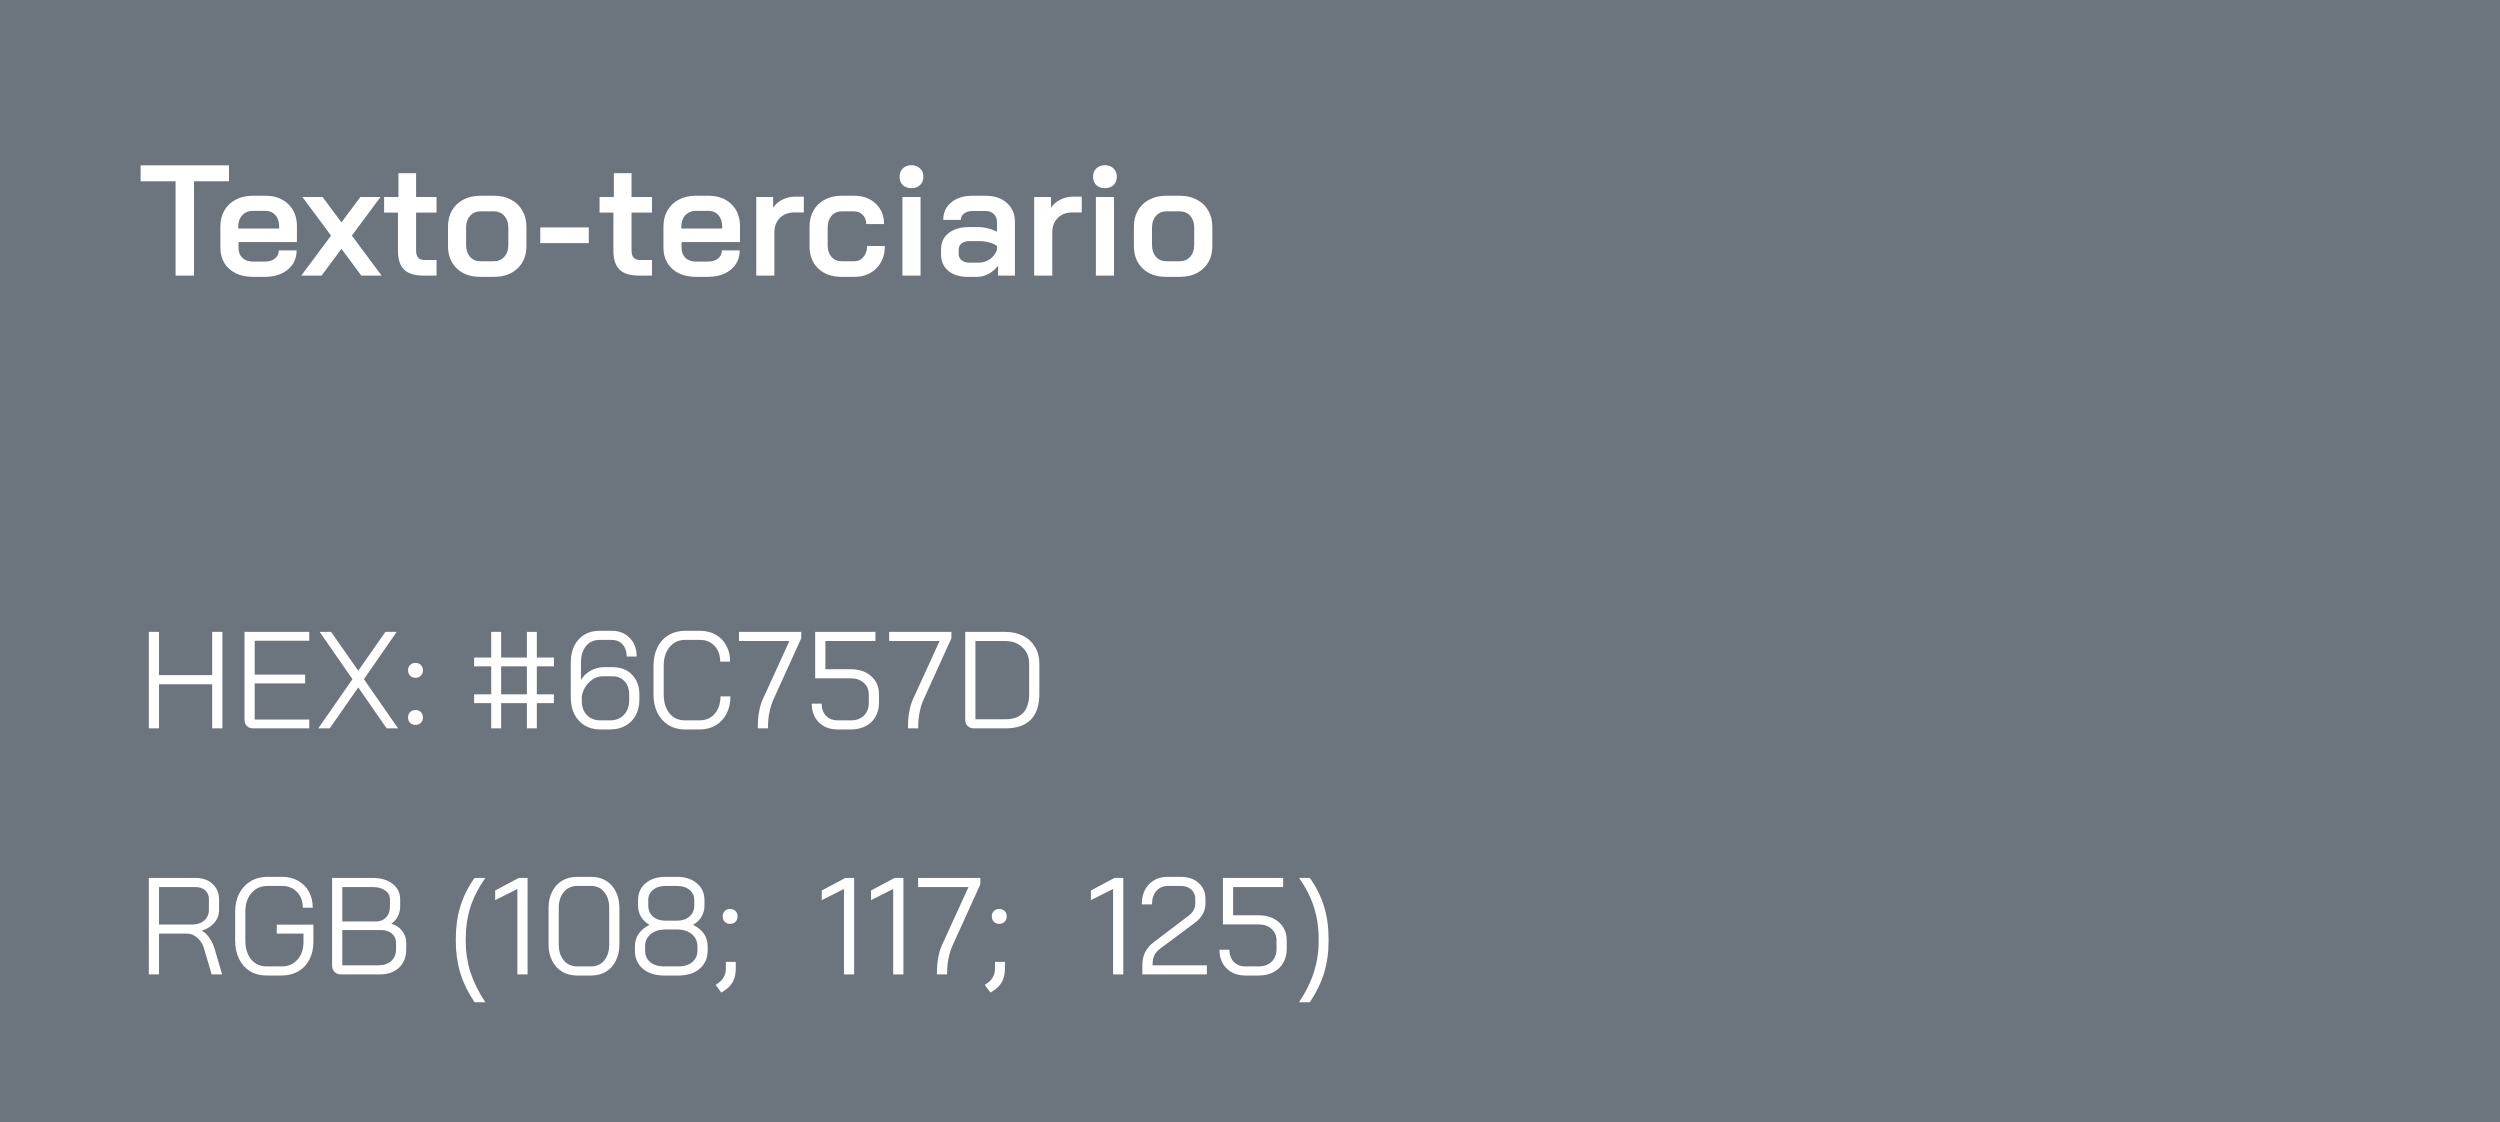 <svg width="254" height="114" viewBox="0 0 254 114" fill="none" xmlns="http://www.w3.org/2000/svg">
<rect width="254" height="114" fill="#6C757D"/>
<path d="M17.84 18.416H14.288V16.8H23.264V18.416H19.712V28H17.84V18.416ZM25.672 28.128C25.021 28.128 24.445 28.005 23.944 27.76C23.453 27.515 23.069 27.168 22.791 26.72C22.525 26.272 22.392 25.755 22.392 25.168V23.024C22.392 22.405 22.525 21.861 22.791 21.392C23.069 20.912 23.453 20.544 23.944 20.288C24.445 20.021 25.021 19.888 25.672 19.888H26.951C27.922 19.888 28.701 20.171 29.288 20.736C29.874 21.301 30.168 22.053 30.168 22.992V24.592H24.232V25.168C24.232 25.595 24.36 25.936 24.616 26.192C24.882 26.448 25.234 26.576 25.672 26.576H26.904C27.33 26.576 27.672 26.475 27.927 26.272C28.194 26.059 28.328 25.781 28.328 25.44H30.136C30.136 26.251 29.837 26.901 29.239 27.392C28.642 27.883 27.858 28.128 26.887 28.128H25.672ZM28.36 23.216V22.992C28.36 22.523 28.232 22.144 27.976 21.856C27.72 21.568 27.384 21.424 26.968 21.424H25.672C25.234 21.424 24.877 21.579 24.599 21.888C24.333 22.187 24.2 22.581 24.2 23.072V23.216H28.36ZM33.635 23.936L30.723 20.016H32.771L34.691 22.592L36.611 20.016H38.659L35.747 23.936L38.771 28H36.707L34.691 25.28L32.675 28H30.611L33.635 23.936ZM43.041 28C42.134 28 41.473 27.797 41.057 27.392C40.641 26.987 40.433 26.347 40.433 25.472V21.6H39.025V20.016H40.481V17.6H42.273V20.016H44.353V21.6H42.273V25.408C42.273 25.76 42.342 26.016 42.481 26.176C42.619 26.336 42.838 26.416 43.137 26.416H44.353V28H43.041ZM48.781 28.128C47.799 28.128 47.01 27.845 46.413 27.28C45.815 26.704 45.517 25.947 45.517 25.008V23.024C45.517 22.405 45.65 21.861 45.916 21.392C46.194 20.912 46.578 20.544 47.069 20.288C47.57 20.021 48.146 19.888 48.797 19.888H50.205C50.855 19.888 51.426 20.021 51.916 20.288C52.418 20.544 52.802 20.912 53.069 21.392C53.346 21.861 53.484 22.405 53.484 23.024V25.008C53.484 25.947 53.181 26.704 52.572 27.28C51.975 27.845 51.175 28.128 50.172 28.128H48.781ZM50.157 26.544C50.605 26.544 50.962 26.395 51.228 26.096C51.506 25.787 51.645 25.387 51.645 24.896V23.12C51.645 22.629 51.511 22.235 51.245 21.936C50.978 21.627 50.62 21.472 50.172 21.472H48.828C48.38 21.472 48.023 21.627 47.757 21.936C47.49 22.235 47.356 22.629 47.356 23.12V24.896C47.356 25.387 47.49 25.787 47.757 26.096C48.023 26.395 48.37 26.544 48.797 26.544H50.157ZM54.892 23.104H59.819V24.704H54.892V23.104ZM64.931 28C64.025 28 63.363 27.797 62.947 27.392C62.531 26.987 62.323 26.347 62.323 25.472V21.6H60.915V20.016H62.371V17.6H64.163V20.016H66.243V21.6H64.163V25.408C64.163 25.76 64.233 26.016 64.371 26.176C64.51 26.336 64.729 26.416 65.027 26.416H66.243V28H64.931ZM70.687 28.128C70.037 28.128 69.46 28.005 68.959 27.76C68.469 27.515 68.085 27.168 67.807 26.72C67.54 26.272 67.407 25.755 67.407 25.168V23.024C67.407 22.405 67.54 21.861 67.807 21.392C68.085 20.912 68.469 20.544 68.959 20.288C69.46 20.021 70.037 19.888 70.687 19.888H71.967C72.938 19.888 73.716 20.171 74.303 20.736C74.89 21.301 75.183 22.053 75.183 22.992V24.592H69.247V25.168C69.247 25.595 69.375 25.936 69.631 26.192C69.898 26.448 70.25 26.576 70.687 26.576H71.919C72.346 26.576 72.687 26.475 72.943 26.272C73.21 26.059 73.343 25.781 73.343 25.44H75.151C75.151 26.251 74.853 26.901 74.255 27.392C73.658 27.883 72.874 28.128 71.903 28.128H70.687ZM73.375 23.216V22.992C73.375 22.523 73.247 22.144 72.991 21.856C72.735 21.568 72.399 21.424 71.983 21.424H70.687C70.25 21.424 69.892 21.579 69.615 21.888C69.349 22.187 69.215 22.581 69.215 23.072V23.216H73.375ZM76.837 20.016H78.549V21.104C78.762 20.773 79.066 20.507 79.46 20.304C79.866 20.091 80.282 19.984 80.709 19.984H81.668V21.584H80.709C80.1 21.584 79.61 21.771 79.237 22.144C78.863 22.517 78.677 23.003 78.677 23.6V28H76.837V20.016ZM85.499 28.128C84.517 28.128 83.728 27.845 83.131 27.28C82.544 26.715 82.251 25.968 82.251 25.04V23.024C82.251 22.405 82.384 21.861 82.651 21.392C82.918 20.912 83.296 20.544 83.787 20.288C84.278 20.021 84.843 19.888 85.483 19.888H86.763C87.68 19.888 88.416 20.155 88.971 20.688C89.536 21.211 89.819 21.904 89.819 22.768H88.011C88.011 22.384 87.894 22.075 87.659 21.84C87.435 21.595 87.136 21.472 86.763 21.472H85.499C85.083 21.472 84.742 21.627 84.475 21.936C84.219 22.245 84.091 22.645 84.091 23.136V24.928C84.091 25.408 84.219 25.797 84.475 26.096C84.742 26.395 85.088 26.544 85.515 26.544H86.779C87.174 26.544 87.488 26.4 87.723 26.112C87.968 25.824 88.091 25.451 88.091 24.992H89.899C89.899 25.931 89.611 26.688 89.035 27.264C88.469 27.84 87.718 28.128 86.779 28.128H85.499ZM92.599 19.12C92.236 19.12 91.943 19.013 91.719 18.8C91.506 18.576 91.399 18.293 91.399 17.952C91.399 17.611 91.506 17.333 91.719 17.12C91.943 16.896 92.236 16.784 92.599 16.784C92.962 16.784 93.255 16.896 93.479 17.12C93.703 17.333 93.815 17.611 93.815 17.952C93.815 18.293 93.703 18.576 93.479 18.8C93.255 19.013 92.962 19.12 92.599 19.12ZM91.687 20.016H93.527V28H91.687V20.016ZM98.316 28.128C97.505 28.128 96.849 27.925 96.348 27.52C95.857 27.104 95.612 26.555 95.612 25.872V25.296C95.612 24.624 95.868 24.085 96.38 23.68C96.902 23.275 97.585 23.072 98.428 23.072H99.42C99.718 23.072 100.038 23.115 100.38 23.2C100.721 23.285 101.025 23.397 101.292 23.536V22.544C101.292 22.213 101.185 21.947 100.972 21.744C100.758 21.541 100.481 21.44 100.14 21.44H98.796C98.444 21.44 98.161 21.525 97.948 21.696C97.734 21.856 97.628 22.069 97.628 22.336H95.836C95.836 21.6 96.108 21.008 96.652 20.56C97.196 20.112 97.91 19.888 98.796 19.888H100.14C101.036 19.888 101.756 20.133 102.3 20.624C102.844 21.104 103.116 21.744 103.116 22.544V28H101.404V26.992C101.148 27.333 100.828 27.611 100.444 27.824C100.06 28.027 99.681 28.128 99.308 28.128H98.316ZM99.42 26.688C99.846 26.688 100.23 26.571 100.572 26.336C100.913 26.091 101.153 25.771 101.292 25.376V24.992C101.11 24.843 100.854 24.725 100.524 24.64C100.193 24.544 99.846 24.496 99.484 24.496H98.476C98.156 24.496 97.894 24.576 97.692 24.736C97.5 24.896 97.404 25.104 97.404 25.36V25.808C97.404 26.075 97.505 26.288 97.708 26.448C97.91 26.608 98.177 26.688 98.508 26.688H99.42ZM105.071 20.016H106.783V21.104C106.996 20.773 107.3 20.507 107.695 20.304C108.1 20.091 108.516 19.984 108.943 19.984H109.903V21.584H108.943C108.335 21.584 107.844 21.771 107.471 22.144C107.098 22.517 106.911 23.003 106.911 23.6V28H105.071V20.016ZM112.255 19.12C111.893 19.12 111.599 19.013 111.375 18.8C111.162 18.576 111.055 18.293 111.055 17.952C111.055 17.611 111.162 17.333 111.375 17.12C111.599 16.896 111.893 16.784 112.255 16.784C112.618 16.784 112.911 16.896 113.135 17.12C113.359 17.333 113.471 17.611 113.471 17.952C113.471 18.293 113.359 18.576 113.135 18.8C112.911 19.013 112.618 19.12 112.255 19.12ZM111.343 20.016H113.183V28H111.343V20.016ZM118.468 28.128C117.487 28.128 116.697 27.845 116.1 27.28C115.503 26.704 115.204 25.947 115.204 25.008V23.024C115.204 22.405 115.337 21.861 115.604 21.392C115.881 20.912 116.265 20.544 116.756 20.288C117.257 20.021 117.833 19.888 118.484 19.888H119.892C120.543 19.888 121.113 20.021 121.604 20.288C122.105 20.544 122.489 20.912 122.756 21.392C123.033 21.861 123.172 22.405 123.172 23.024V25.008C123.172 25.947 122.868 26.704 122.26 27.28C121.663 27.845 120.863 28.128 119.86 28.128H118.468ZM119.844 26.544C120.292 26.544 120.649 26.395 120.916 26.096C121.193 25.787 121.332 25.387 121.332 24.896V23.12C121.332 22.629 121.199 22.235 120.932 21.936C120.665 21.627 120.308 21.472 119.86 21.472H118.516C118.068 21.472 117.711 21.627 117.444 21.936C117.177 22.235 117.044 22.629 117.044 23.12V24.896C117.044 25.387 117.177 25.787 117.444 26.096C117.711 26.395 118.057 26.544 118.484 26.544H119.844Z" fill="white"/>
<path d="M15.12 64.2H16.156V68.596H21.56V64.2H22.596V74H21.56V69.52H16.156V74H15.12V64.2ZM25.751 74C25.461 74 25.237 73.921 25.079 73.762C24.92 73.594 24.841 73.365 24.841 73.076V64.2H31.421V65.096H25.877V68.54H31.001V69.436H25.877V73.104H31.421V74H25.751ZM35.811 69.002L32.479 64.2H33.641L36.399 68.148L39.157 64.2H40.305L36.973 69.002L40.445 74H39.283L36.399 69.842L33.501 74H32.339L35.811 69.002ZM42.214 68.862C41.99 68.862 41.808 68.792 41.668 68.652C41.528 68.512 41.458 68.33 41.458 68.106C41.458 67.882 41.528 67.7 41.668 67.56C41.808 67.42 41.99 67.35 42.214 67.35C42.438 67.35 42.62 67.42 42.76 67.56C42.9 67.7 42.97 67.882 42.97 68.106C42.97 68.33 42.9 68.512 42.76 68.652C42.62 68.792 42.438 68.862 42.214 68.862ZM42.214 73.65C41.99 73.65 41.808 73.58 41.668 73.44C41.528 73.3 41.458 73.118 41.458 72.894C41.458 72.67 41.528 72.488 41.668 72.348C41.808 72.208 41.99 72.138 42.214 72.138C42.438 72.138 42.62 72.208 42.76 72.348C42.9 72.488 42.97 72.67 42.97 72.894C42.97 73.118 42.9 73.3 42.76 73.44C42.62 73.58 42.438 73.65 42.214 73.65ZM49.907 71.438H48.171V70.542H49.907V67.7H48.171V66.804H49.907V64.2H50.915V66.804H53.533V64.2H54.541V66.804H56.277V67.7H54.541V70.542H56.277V71.438H54.541V74H53.533V71.438H50.915V74H49.907V71.438ZM53.533 70.542V67.7H50.915V70.542H53.533ZM60.972 74.112C60.384 74.112 59.862 73.977 59.404 73.706C58.956 73.435 58.606 73.053 58.354 72.558C58.112 72.063 57.99 71.494 57.99 70.85V67.35C57.99 66.342 58.256 65.549 58.788 64.97C59.32 64.382 60.034 64.088 60.93 64.088H62.134C62.9 64.088 63.516 64.331 63.982 64.816C64.449 65.292 64.682 65.922 64.682 66.706H63.674C63.674 66.193 63.534 65.782 63.254 65.474C62.974 65.166 62.601 65.012 62.134 65.012H60.93C60.352 65.012 59.89 65.217 59.544 65.628C59.199 66.039 59.026 66.613 59.026 67.35V69.086C59.269 68.685 59.6 68.367 60.02 68.134C60.45 67.901 60.888 67.784 61.336 67.784H62.246C63.068 67.784 63.726 68.041 64.22 68.554C64.715 69.067 64.962 69.744 64.962 70.584V71.116C64.962 71.704 64.836 72.227 64.584 72.684C64.342 73.132 63.996 73.482 63.548 73.734C63.1 73.986 62.582 74.112 61.994 74.112H60.972ZM61.994 73.188C62.573 73.188 63.04 73.001 63.394 72.628C63.749 72.245 63.926 71.741 63.926 71.116V70.556C63.926 70.005 63.772 69.562 63.464 69.226C63.156 68.881 62.746 68.708 62.232 68.708H61.308C60.758 68.708 60.282 68.904 59.88 69.296C59.479 69.679 59.222 70.155 59.11 70.724V71.228C59.11 71.816 59.283 72.292 59.628 72.656C59.974 73.011 60.431 73.188 61 73.188H61.994ZM69.575 74.112C68.949 74.112 68.394 73.963 67.909 73.664C67.433 73.365 67.059 72.95 66.789 72.418C66.527 71.877 66.397 71.256 66.397 70.556V67.644C66.397 66.944 66.527 66.323 66.789 65.782C67.059 65.241 67.437 64.825 67.923 64.536C68.417 64.237 68.987 64.088 69.631 64.088H71.115C71.721 64.088 72.253 64.219 72.711 64.48C73.177 64.741 73.537 65.11 73.789 65.586C74.05 66.062 74.181 66.608 74.181 67.224H73.173C73.173 66.561 72.981 66.029 72.599 65.628C72.225 65.217 71.731 65.012 71.115 65.012H69.631C68.968 65.012 68.436 65.255 68.035 65.74C67.633 66.216 67.433 66.851 67.433 67.644V70.556C67.433 71.349 67.629 71.989 68.021 72.474C68.413 72.95 68.931 73.188 69.575 73.188H71.087C71.721 73.188 72.23 72.964 72.613 72.516C73.005 72.068 73.201 71.48 73.201 70.752H74.209C74.209 71.415 74.078 72.003 73.817 72.516C73.555 73.02 73.187 73.412 72.711 73.692C72.244 73.972 71.703 74.112 71.087 74.112H69.575ZM76.997 73.72C76.997 73.235 77.039 72.763 77.123 72.306C77.207 71.839 77.323 71.438 77.473 71.102L80.203 65.124H75.079V64.2H81.407V64.844L78.565 71.102C78.397 71.485 78.266 71.909 78.173 72.376C78.079 72.833 78.033 73.281 78.033 73.72V74H76.997V73.72ZM85.12 74.112C84.326 74.112 83.687 73.874 83.201 73.398C82.716 72.913 82.474 72.278 82.474 71.494H83.481C83.481 72.007 83.631 72.418 83.93 72.726C84.228 73.034 84.625 73.188 85.12 73.188H86.463C87.005 73.188 87.439 73.029 87.766 72.712C88.102 72.385 88.269 71.956 88.269 71.424V70.556C88.269 70.061 88.097 69.665 87.751 69.366C87.415 69.067 86.972 68.918 86.421 68.918H82.823V64.2H88.942V65.124H83.859V67.994H86.421C87.29 67.994 87.985 68.227 88.507 68.694C89.04 69.161 89.305 69.781 89.305 70.556V71.424C89.305 71.956 89.184 72.427 88.942 72.838C88.708 73.239 88.377 73.552 87.948 73.776C87.518 74 87.023 74.112 86.463 74.112H85.12ZM92.255 73.72C92.255 73.235 92.297 72.763 92.381 72.306C92.465 71.839 92.581 71.438 92.731 71.102L95.461 65.124H90.337V64.2H96.665V64.844L93.823 71.102C93.655 71.485 93.524 71.909 93.431 72.376C93.337 72.833 93.291 73.281 93.291 73.72V74H92.255V73.72ZM98.977 74C98.688 74 98.464 73.921 98.305 73.762C98.147 73.603 98.067 73.379 98.067 73.09V64.2H102.127C102.818 64.2 103.425 64.335 103.947 64.606C104.47 64.867 104.876 65.245 105.165 65.74C105.455 66.225 105.599 66.785 105.599 67.42V70.5C105.599 71.648 105.31 72.521 104.731 73.118C104.153 73.706 103.303 74 102.183 74H98.977ZM102.155 73.076C102.949 73.076 103.546 72.861 103.947 72.432C104.358 71.993 104.563 71.349 104.563 70.5V67.42C104.563 66.739 104.335 66.188 103.877 65.768C103.429 65.339 102.837 65.124 102.099 65.124H99.103V73.076H102.155Z" fill="white"/>
<path d="M15.12 89.2H19.88C20.599 89.2 21.173 89.405 21.602 89.816C22.041 90.217 22.26 90.749 22.26 91.412V92.434C22.26 92.929 22.101 93.367 21.784 93.75C21.467 94.123 21.042 94.389 20.51 94.548V94.562C20.79 94.711 21.042 94.949 21.266 95.276C21.499 95.603 21.677 95.971 21.798 96.382L22.568 99H21.504L20.734 96.382C20.603 95.925 20.375 95.556 20.048 95.276C19.731 94.996 19.381 94.856 18.998 94.856H16.156V99H15.12V89.2ZM19.516 93.932C20.029 93.932 20.44 93.797 20.748 93.526C21.065 93.246 21.224 92.882 21.224 92.434V91.356C21.224 90.983 21.098 90.684 20.846 90.46C20.594 90.236 20.263 90.124 19.852 90.124H16.156V93.932H19.516ZM27.097 99.112C26.453 99.112 25.888 98.967 25.403 98.678C24.927 98.379 24.553 97.959 24.283 97.418C24.021 96.877 23.891 96.256 23.891 95.556V92.644C23.891 91.944 24.026 91.328 24.297 90.796C24.577 90.255 24.964 89.835 25.459 89.536C25.953 89.237 26.523 89.088 27.167 89.088H28.651C29.267 89.088 29.808 89.219 30.275 89.48C30.751 89.741 31.119 90.11 31.381 90.586C31.642 91.062 31.773 91.608 31.773 92.224H30.765C30.765 91.561 30.569 91.029 30.177 90.628C29.794 90.217 29.285 90.012 28.651 90.012H27.167C26.495 90.012 25.953 90.255 25.543 90.74C25.132 91.216 24.927 91.851 24.927 92.644V95.556C24.927 96.349 25.123 96.989 25.515 97.474C25.916 97.95 26.443 98.188 27.097 98.188H28.609C29.271 98.188 29.808 97.959 30.219 97.502C30.629 97.045 30.835 96.443 30.835 95.696V94.856H28.119V93.946H31.843V95.696C31.843 96.368 31.707 96.965 31.437 97.488C31.175 98.001 30.797 98.403 30.303 98.692C29.817 98.972 29.253 99.112 28.609 99.112H27.097ZM34.651 99C34.38 99 34.161 98.916 33.993 98.748C33.825 98.58 33.741 98.361 33.741 98.09V89.2H37.885C38.716 89.2 39.383 89.401 39.887 89.802C40.4 90.194 40.657 90.717 40.657 91.37V92.112C40.657 92.457 40.578 92.789 40.419 93.106C40.26 93.414 40.041 93.661 39.761 93.848V93.862C40.218 93.983 40.582 94.221 40.853 94.576C41.133 94.921 41.273 95.327 41.273 95.794V96.466C41.273 97.231 41.03 97.847 40.545 98.314C40.06 98.771 39.402 99 38.571 99H34.651ZM38.165 93.624C38.604 93.624 38.954 93.489 39.215 93.218C39.486 92.938 39.621 92.569 39.621 92.112V91.37C39.621 90.997 39.458 90.698 39.131 90.474C38.814 90.241 38.398 90.124 37.885 90.124H34.777V93.624H38.165ZM38.431 98.076C38.991 98.076 39.43 97.931 39.747 97.642C40.074 97.343 40.237 96.951 40.237 96.466V95.794C40.237 95.402 40.097 95.089 39.817 94.856C39.537 94.613 39.168 94.492 38.711 94.492H34.777V98.076H38.431ZM48.215 101.828C47.562 100.857 47.081 99.873 46.773 98.874C46.465 97.866 46.311 96.788 46.311 95.64V95.36C46.311 94.175 46.465 93.083 46.773 92.084C47.081 91.076 47.562 90.115 48.215 89.2H49.307C48.626 90.171 48.122 91.155 47.795 92.154C47.478 93.153 47.319 94.221 47.319 95.36V95.64C47.319 96.732 47.478 97.777 47.795 98.776C48.122 99.775 48.626 100.792 49.307 101.828H48.215ZM52.565 90.32L50.311 91.454V90.474L52.705 89.2H53.601V99H52.565V90.32ZM58.605 99.112C58.044 99.112 57.545 98.981 57.106 98.72C56.677 98.459 56.341 98.09 56.099 97.614C55.856 97.138 55.734 96.592 55.734 95.976V92.224C55.734 91.608 55.856 91.062 56.099 90.586C56.341 90.11 56.677 89.741 57.106 89.48C57.545 89.219 58.044 89.088 58.605 89.088H60.089C60.648 89.088 61.143 89.219 61.572 89.48C62.002 89.741 62.333 90.11 62.566 90.586C62.809 91.062 62.931 91.608 62.931 92.224V95.976C62.931 96.592 62.809 97.138 62.566 97.614C62.333 98.09 62.002 98.459 61.572 98.72C61.143 98.981 60.648 99.112 60.089 99.112H58.605ZM60.06 98.188C60.611 98.188 61.054 97.987 61.391 97.586C61.727 97.175 61.895 96.639 61.895 95.976V92.224C61.895 91.561 61.727 91.029 61.391 90.628C61.054 90.217 60.611 90.012 60.06 90.012H58.633C58.082 90.012 57.634 90.217 57.288 90.628C56.943 91.029 56.77 91.561 56.77 92.224V95.976C56.77 96.639 56.943 97.175 57.288 97.586C57.634 97.987 58.082 98.188 58.633 98.188H60.06ZM67.459 99.112C66.573 99.112 65.859 98.883 65.317 98.426C64.776 97.959 64.505 97.343 64.505 96.578V96.158C64.505 95.691 64.627 95.271 64.869 94.898C65.121 94.525 65.49 94.217 65.975 93.974V93.96C65.602 93.736 65.317 93.461 65.121 93.134C64.925 92.798 64.827 92.425 64.827 92.014V91.454C64.827 90.745 65.079 90.175 65.583 89.746C66.097 89.307 66.769 89.088 67.599 89.088H68.803C69.634 89.088 70.301 89.307 70.805 89.746C71.319 90.175 71.575 90.745 71.575 91.454V92.014C71.575 92.425 71.477 92.798 71.281 93.134C71.085 93.461 70.801 93.736 70.427 93.96V93.974C71.407 94.459 71.897 95.187 71.897 96.158V96.578C71.897 97.343 71.627 97.959 71.085 98.426C70.544 98.883 69.83 99.112 68.943 99.112H67.459ZM68.803 93.54C69.317 93.54 69.732 93.4 70.049 93.12C70.376 92.84 70.539 92.471 70.539 92.014V91.454C70.539 91.025 70.381 90.679 70.063 90.418C69.746 90.147 69.326 90.012 68.803 90.012H67.599C67.077 90.012 66.657 90.147 66.339 90.418C66.022 90.679 65.863 91.025 65.863 91.454V92.014C65.863 92.471 66.022 92.84 66.339 93.12C66.666 93.4 67.086 93.54 67.599 93.54H68.803ZM68.943 98.188C69.522 98.188 69.984 98.043 70.329 97.754C70.684 97.455 70.861 97.063 70.861 96.578V96.158C70.861 95.645 70.67 95.229 70.287 94.912C69.914 94.595 69.419 94.436 68.803 94.436H67.599C66.983 94.436 66.484 94.595 66.101 94.912C65.728 95.229 65.541 95.645 65.541 96.158V96.578C65.541 97.063 65.714 97.455 66.059 97.754C66.414 98.043 66.881 98.188 67.459 98.188H68.943ZM74.181 93.862C73.957 93.862 73.775 93.792 73.635 93.652C73.495 93.512 73.425 93.33 73.425 93.106C73.425 92.882 73.495 92.7 73.635 92.56C73.775 92.42 73.957 92.35 74.181 92.35C74.405 92.35 74.587 92.42 74.727 92.56C74.867 92.7 74.937 92.882 74.937 93.106C74.937 93.33 74.867 93.512 74.727 93.652C74.587 93.792 74.405 93.862 74.181 93.862ZM72.711 100.064L72.921 99.924C73.201 99.737 73.406 99.518 73.537 99.266C73.677 99.023 73.747 98.739 73.747 98.412V97.726H74.755V98.412C74.755 98.935 74.657 99.378 74.461 99.742C74.265 100.106 73.962 100.419 73.551 100.68L73.285 100.848L72.711 100.064ZM85.746 90.32L83.492 91.454V90.474L85.886 89.2H86.782V99H85.746V90.32ZM90.75 90.32L88.496 91.454V90.474L90.89 89.2H91.786V99H90.75V90.32ZM95.194 98.72C95.194 98.235 95.236 97.763 95.32 97.306C95.404 96.839 95.521 96.438 95.67 96.102L98.4 90.124H93.276V89.2H99.604V89.844L96.762 96.102C96.594 96.485 96.463 96.909 96.37 97.376C96.277 97.833 96.23 98.281 96.23 98.72V99H95.194V98.72ZM101.525 93.862C101.301 93.862 101.119 93.792 100.979 93.652C100.839 93.512 100.769 93.33 100.769 93.106C100.769 92.882 100.839 92.7 100.979 92.56C101.119 92.42 101.301 92.35 101.525 92.35C101.749 92.35 101.931 92.42 102.071 92.56C102.211 92.7 102.281 92.882 102.281 93.106C102.281 93.33 102.211 93.512 102.071 93.652C101.931 93.792 101.749 93.862 101.525 93.862ZM100.055 100.064L100.265 99.924C100.545 99.737 100.75 99.518 100.881 99.266C101.021 99.023 101.091 98.739 101.091 98.412V97.726H102.099V98.412C102.099 98.935 102.001 99.378 101.805 99.742C101.609 100.106 101.305 100.419 100.895 100.68L100.629 100.848L100.055 100.064ZM113.09 90.32L110.836 91.454V90.474L113.23 89.2H114.126V99H113.09V90.32ZM116.064 98.076C116.064 97.563 116.157 97.119 116.344 96.746C116.531 96.363 116.829 96.018 117.24 95.71L120.712 93.078C121.197 92.723 121.44 92.294 121.44 91.79V91.342C121.44 90.941 121.305 90.619 121.034 90.376C120.763 90.133 120.404 90.012 119.956 90.012H118.668C118.173 90.012 117.777 90.185 117.478 90.53C117.189 90.866 117.044 91.319 117.044 91.888H116.008C116.008 91.039 116.246 90.362 116.722 89.858C117.207 89.345 117.847 89.088 118.64 89.088H119.956C120.712 89.088 121.319 89.293 121.776 89.704C122.243 90.115 122.476 90.661 122.476 91.342V91.79C122.476 92.574 122.103 93.241 121.356 93.792L117.982 96.298C117.646 96.541 117.413 96.793 117.282 97.054C117.161 97.306 117.1 97.647 117.1 98.076H122.616V99H116.064V98.076ZM126.545 99.112C125.752 99.112 125.113 98.874 124.627 98.398C124.142 97.913 123.899 97.278 123.899 96.494H124.907C124.907 97.007 125.057 97.418 125.355 97.726C125.654 98.034 126.051 98.188 126.545 98.188H127.889C128.431 98.188 128.865 98.029 129.191 97.712C129.527 97.385 129.695 96.956 129.695 96.424V95.556C129.695 95.061 129.523 94.665 129.177 94.366C128.841 94.067 128.398 93.918 127.847 93.918H124.249V89.2H130.367V90.124H125.285V92.994H127.847C128.715 92.994 129.411 93.227 129.933 93.694C130.465 94.161 130.731 94.781 130.731 95.556V96.424C130.731 96.956 130.61 97.427 130.367 97.838C130.134 98.239 129.803 98.552 129.373 98.776C128.944 99 128.449 99.112 127.889 99.112H126.545ZM131.986 101.828C132.668 100.801 133.167 99.789 133.484 98.79C133.811 97.791 133.974 96.741 133.974 95.64V95.36C133.974 94.212 133.811 93.139 133.484 92.14C133.167 91.141 132.668 90.161 131.986 89.2H133.078C133.732 90.115 134.212 91.076 134.52 92.084C134.828 93.083 134.982 94.175 134.982 95.36V95.64C134.982 96.788 134.828 97.866 134.52 98.874C134.212 99.873 133.732 100.857 133.078 101.828H131.986Z" fill="white"/>
</svg>
